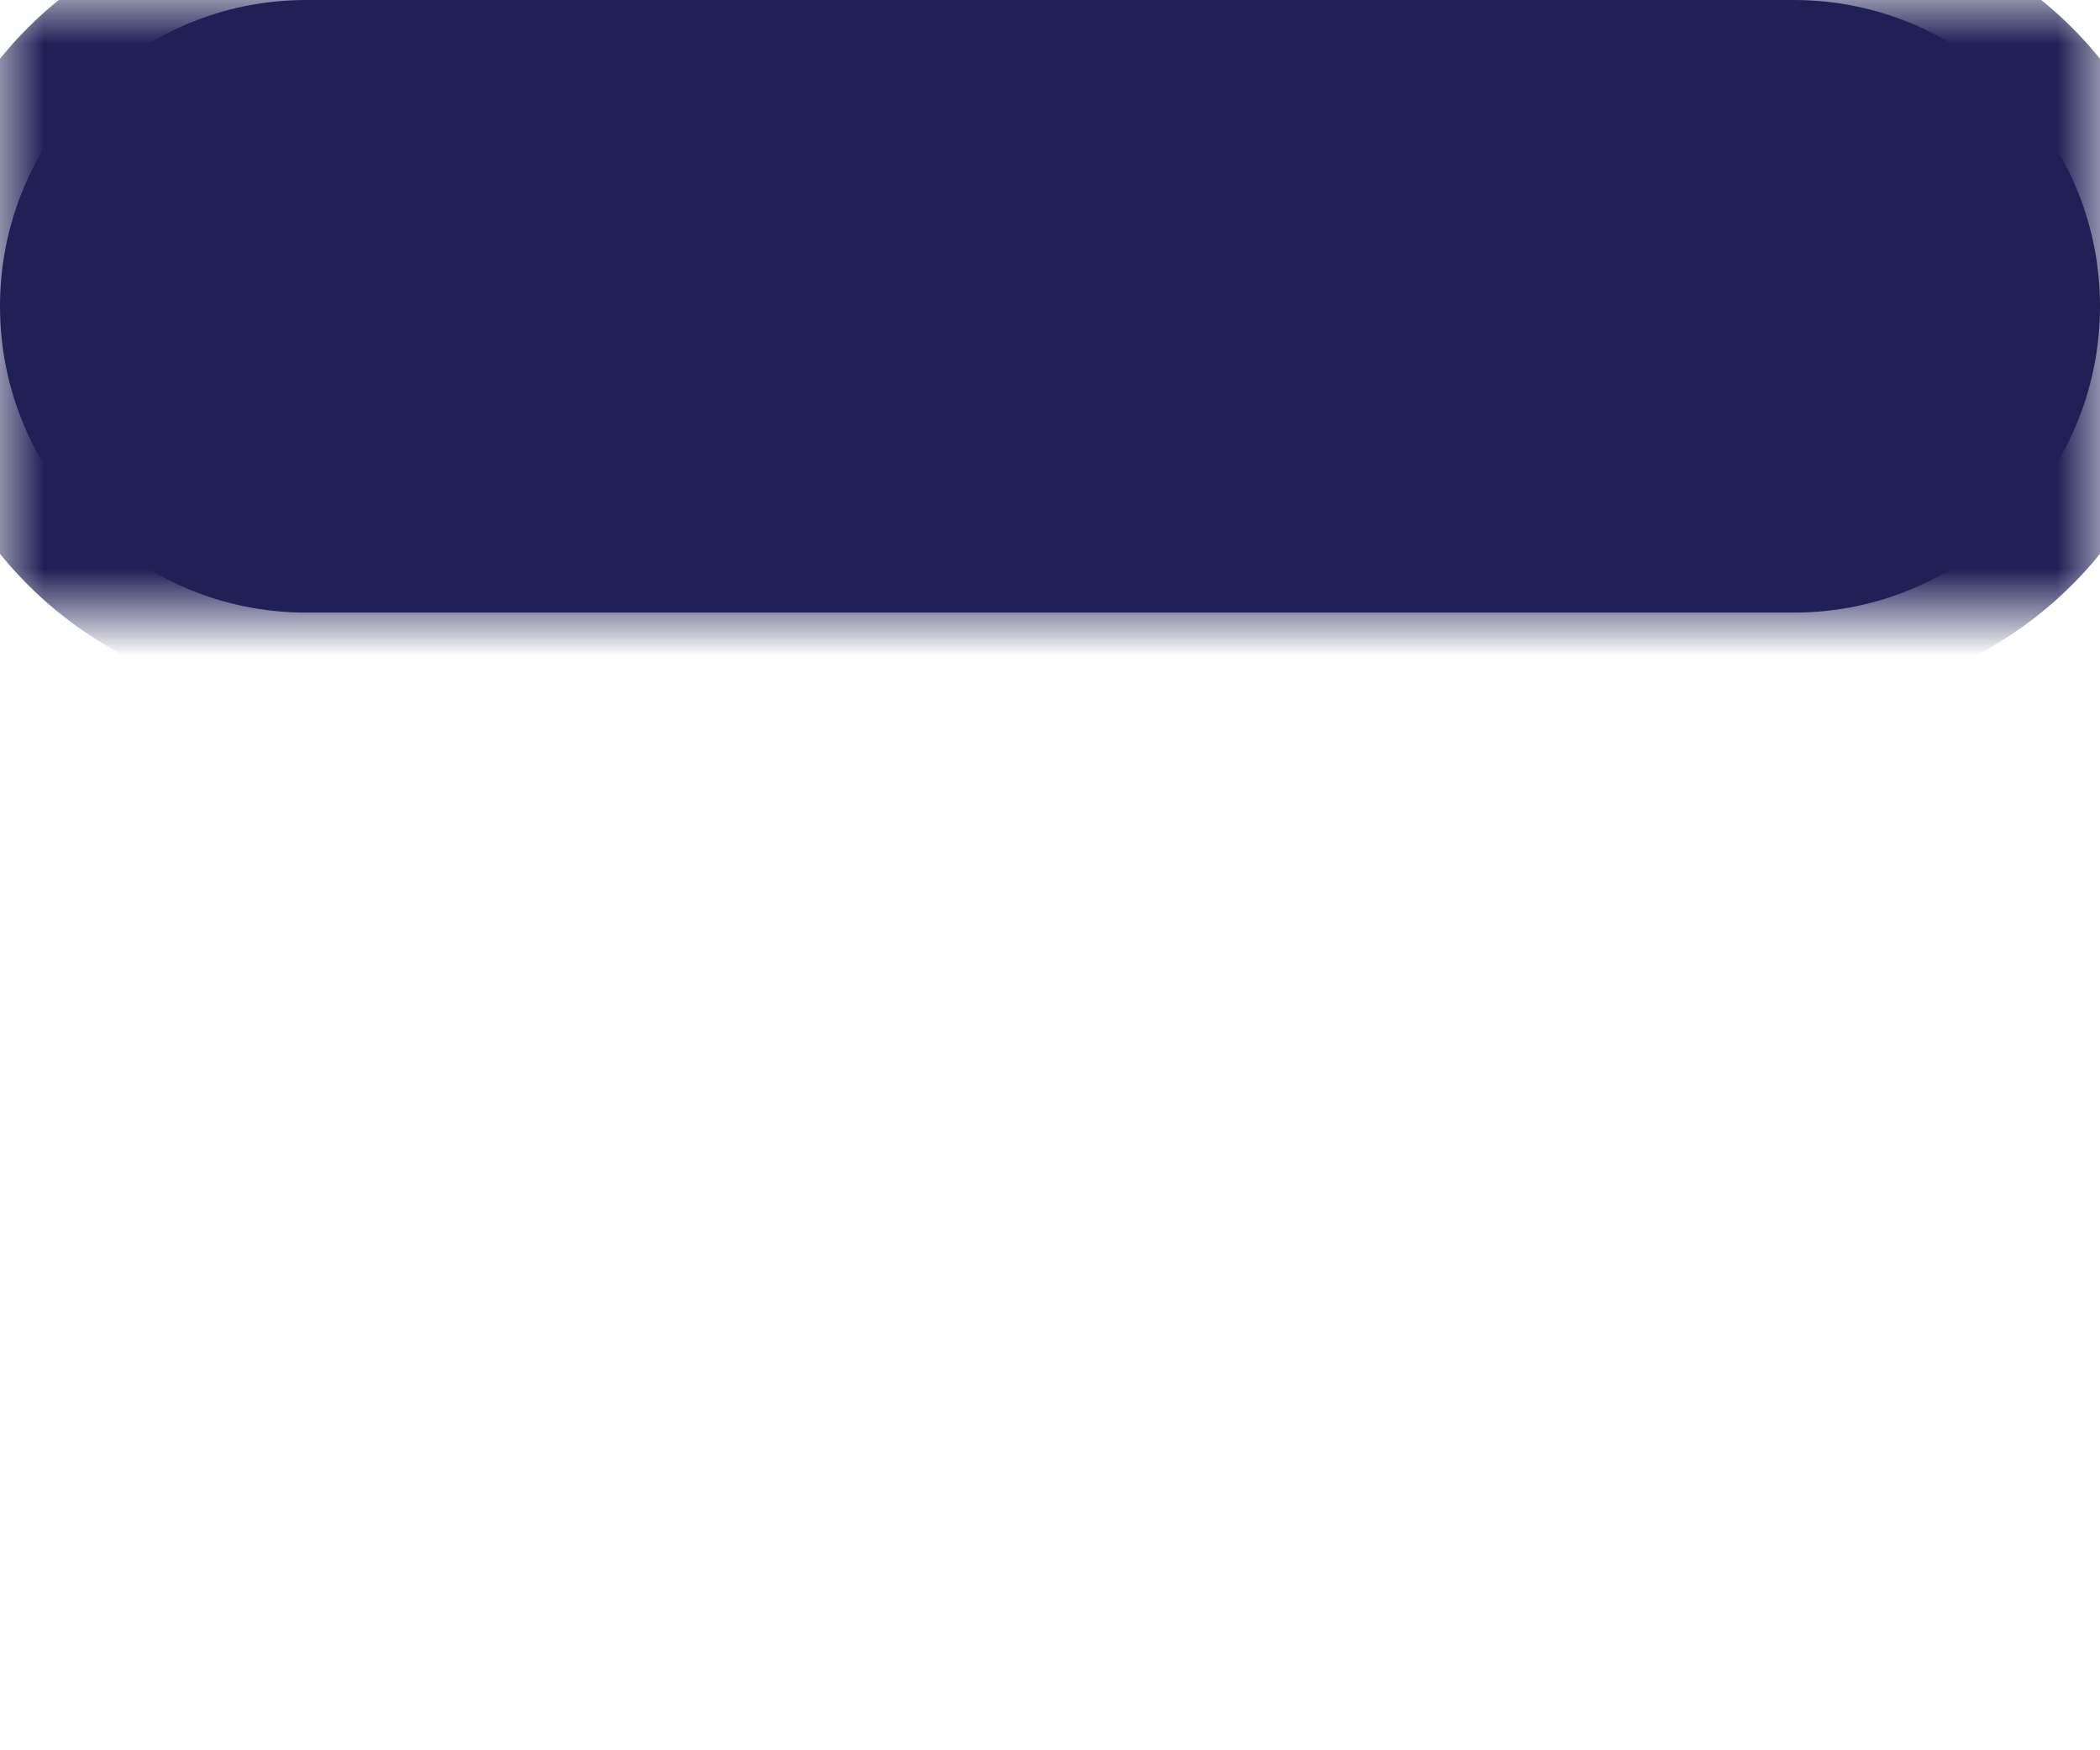 <svg xmlns="http://www.w3.org/2000/svg" viewBox="0 0 24 20" shape-rendering="geometricPrecision" style="pointer-events: none; overflow: visible; transform: scale(1); transform-origin: left top; opacity: 1; transition: unset;"><defs><clipPath id="path-clip-path-alw-15g"><path d="M0,3.5c0,-1.933 1.567,-3.5 3.5,-3.5l17,0c1.933,0 3.5,1.567 3.5,3.5v0c0,1.933 -1.567,3.5 -3.5,3.5h-17c-1.933,0 -3.5,-1.567 -3.5,-3.5z" fill="rgba(32, 32, 86, 1)" stroke-width="0" shape-rendering="geometricPrecision" style="transition: unset;"></path></clipPath></defs><g style="clip-path: url(&quot;#path-clip-path-alw-15g&quot;);"><rect x="0" y="0" width="24" height="7" fill="rgba(32, 32, 86, 1)" style="transition: unset;"></rect></g><defs><path id="stroke-path-alw-15g" fill-rule="evenodd" d="M0,3.5c0,-1.933 1.567,-3.5 3.5,-3.5l17,0c1.933,0 3.5,1.567 3.5,3.5v0c0,1.933 -1.567,3.5 -3.5,3.5h-17c-1.933,0 -3.5,-1.567 -3.5,-3.5z" style="transition: unset; transform-origin: left top;"></path><mask id="stroke-mask-alw-15g" x="-100" y="-100" height="207" width="224" maskContentUnits="userSpaceOnUse" maskUnits="objectBoundingBox"><rect width="24" height="7" x="0" y="0" fill="black"></rect><use fill="white" href="#stroke-path-alw-15g"></use></mask></defs><use fill-opacity="0" fill="none" stroke="rgba(32, 32, 86, 1)" stroke-width="2" stroke-linecap="butt" stroke-linejoin="miter" mask="url(#stroke-mask-alw-15g)" href="#stroke-path-alw-15g"></use><path d="M0,3.5c0,-1.933 1.567,-3.5 3.5,-3.5l17,0c1.933,0 3.5,1.567 3.5,3.5v0c0,1.933 -1.567,3.5 -3.5,3.5h-17c-1.933,0 -3.5,-1.567 -3.5,-3.5z" fill="none" stroke-width="10" stroke="transparent"></path></svg>